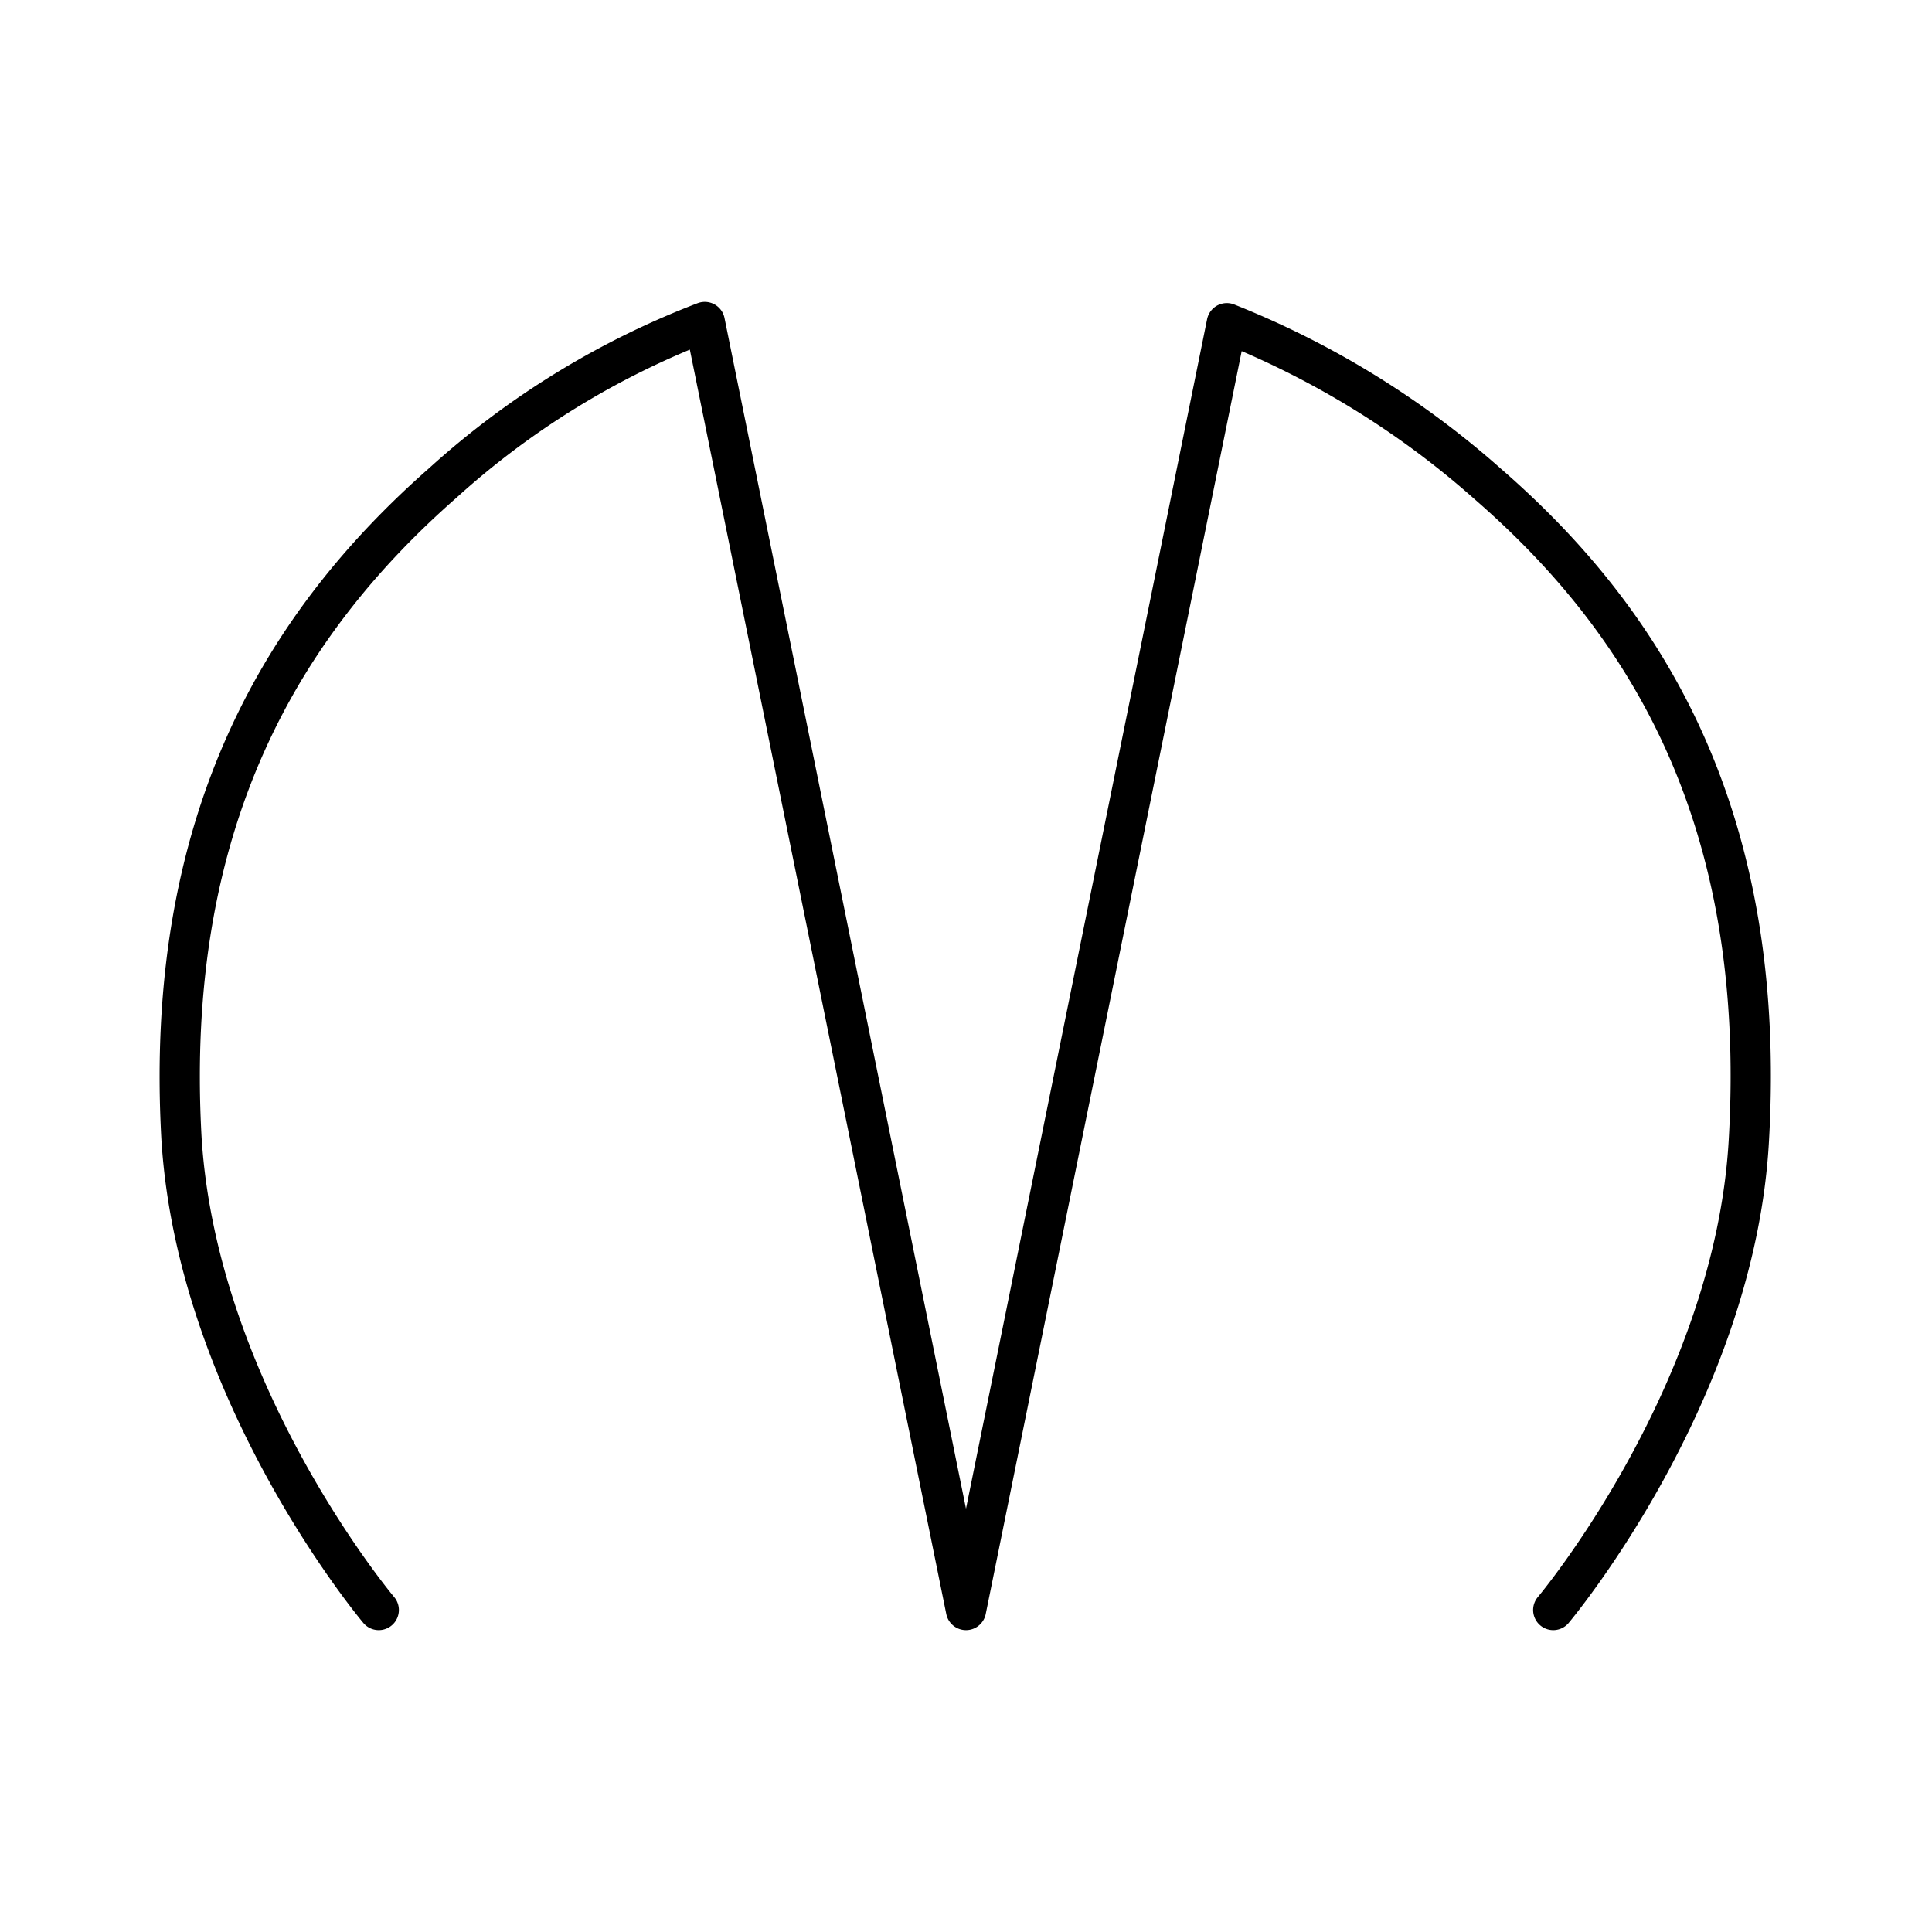 <?xml version="1.0" encoding="utf-8"?>
<!-- Generator: www.svgicons.com -->
<svg xmlns="http://www.w3.org/2000/svg" width="800" height="800" viewBox="0 0 48 48">
<path fill="none" stroke="currentColor" stroke-linecap="round" stroke-linejoin="round" d="M38.59 40s4.51-5.36 4.86-11.67c.46-8-2.52-12.86-6.48-16.3h0a22 22 0 0 0-6.49-4L24 40L17.51 8A20.7 20.7 0 0 0 11 12c-3.94 3.46-6.94 8.36-6.49 16.3c.4 6.36 4.9 11.7 4.9 11.7"/>
</svg>